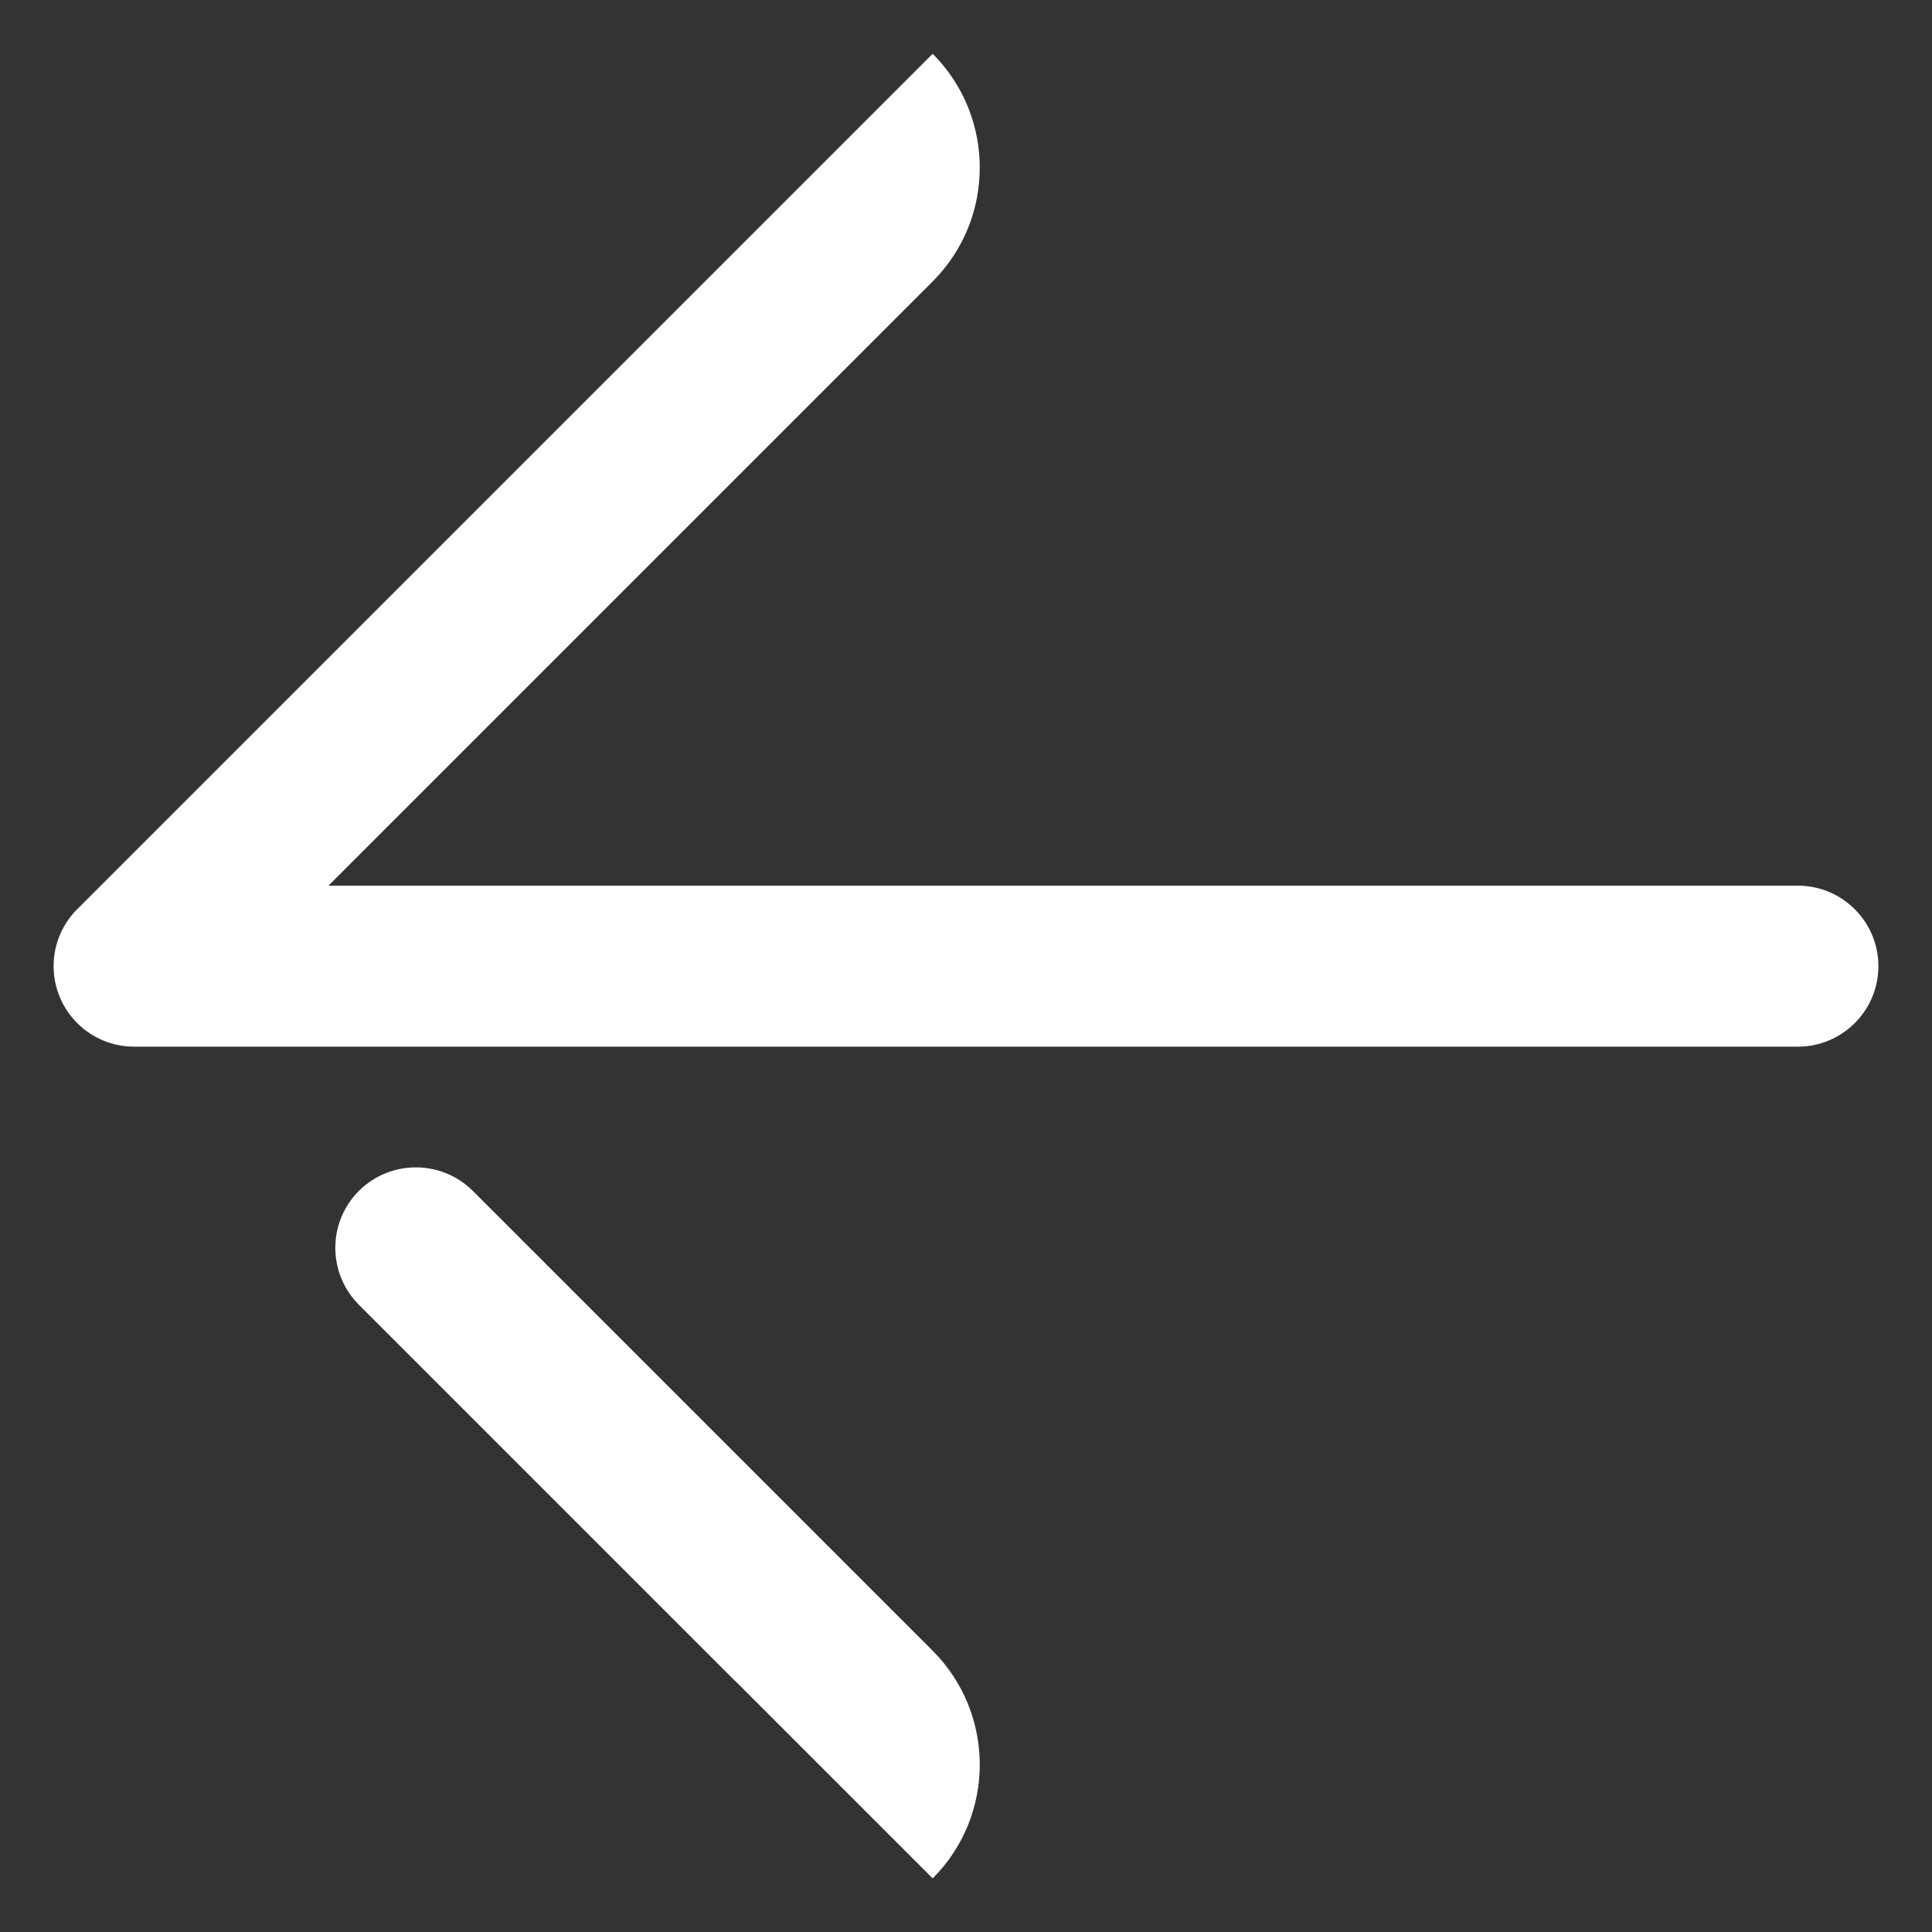 <svg width="12" height="12" viewBox="0 0 12 12" fill="none" xmlns="http://www.w3.org/2000/svg">
<rect x="0" y="0" width="12" height="12" fill="#333333" stroke="none"/>
<path d="M5.793 10.253C6.183 10.644 6.183 11.277 5.793 11.667L4.575 10.449C4.571 10.445 4.567 10.442 4.563 10.438L2.229 8.104C2.034 7.909 2.034 7.592 2.229 7.397C2.425 7.202 2.741 7.202 2.937 7.397L5.793 10.253Z" fill="white"/>
<path d="M0.833 6.501C0.557 6.501 0.333 6.277 0.333 6.001C0.333 5.856 0.394 5.727 0.492 5.635L4.563 1.564C4.567 1.56 4.571 1.556 4.575 1.552L5.793 0.334C6.183 0.725 6.183 1.358 5.793 1.748L2.04 5.501L11.167 5.501C11.443 5.501 11.667 5.725 11.667 6.001C11.667 6.277 11.443 6.501 11.167 6.501H0.833Z" fill="white"/>
</svg>
